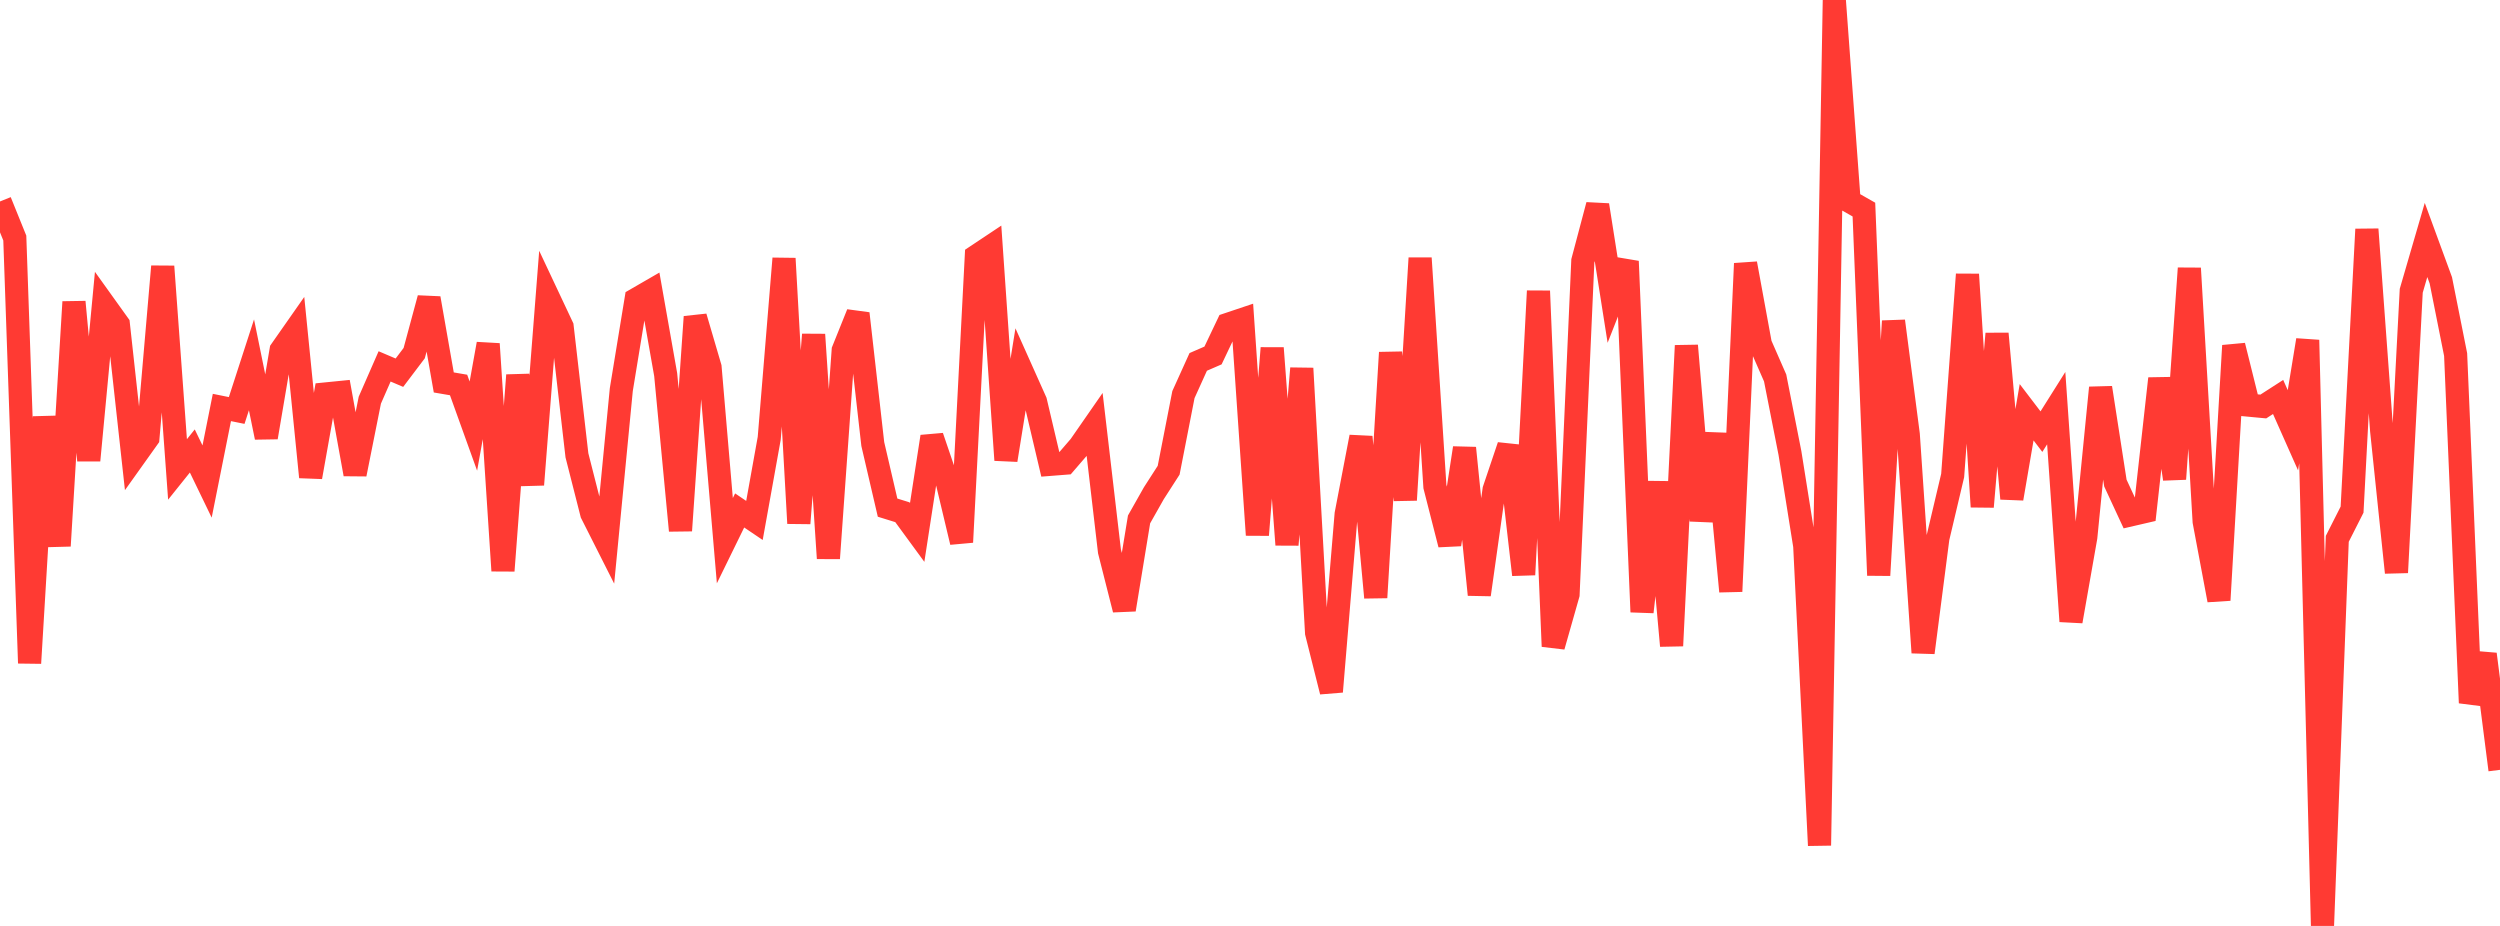 <?xml version="1.0" standalone="no"?>
<!DOCTYPE svg PUBLIC "-//W3C//DTD SVG 1.1//EN" "http://www.w3.org/Graphics/SVG/1.1/DTD/svg11.dtd">

<svg width="135" height="50" viewBox="0 0 135 50" preserveAspectRatio="none" 
  xmlns="http://www.w3.org/2000/svg"
  xmlns:xlink="http://www.w3.org/1999/xlink">


<polyline points="0.0, 10.879 0.799, 12.855 1.598, 35.81 2.396, 22.515 3.195, 29.477 3.994, 16.304 4.793, 24.861 5.592, 16.401 6.391, 17.516 7.189, 24.771 7.988, 23.65 8.787, 14.388 9.586, 25.349 10.385, 24.352 11.183, 26.003 11.982, 22.004 12.781, 22.166 13.58, 19.7 14.379, 23.618 15.178, 18.914 15.976, 17.774 16.775, 25.761 17.574, 21.275 18.373, 21.195 19.172, 25.606 19.97, 21.609 20.769, 19.785 21.568, 20.126 22.367, 19.069 23.166, 16.107 23.964, 20.652 24.763, 20.789 25.562, 23.01 26.361, 18.571 27.16, 30.819 27.959, 20.262 28.757, 26.172 29.556, 15.944 30.355, 17.642 31.154, 24.588 31.953, 27.729 32.751, 29.309 33.55, 21.042 34.349, 16.168 35.148, 15.706 35.947, 20.23 36.746, 28.652 37.544, 17.11 38.343, 19.833 39.142, 29.197 39.941, 27.564 40.74, 28.104 41.538, 23.667 42.337, 13.959 43.136, 28.258 43.935, 18.066 44.734, 30.149 45.533, 18.917 46.331, 16.932 47.13, 23.977 47.929, 27.412 48.728, 27.66 49.527, 28.752 50.325, 23.578 51.124, 25.925 51.923, 29.276 52.722, 13.831 53.521, 13.299 54.32, 24.844 55.118, 19.894 55.917, 21.68 56.716, 25.074 57.515, 25.011 58.314, 24.084 59.112, 22.934 59.911, 29.769 60.71, 32.919 61.509, 28.048 62.308, 26.634 63.107, 25.392 63.905, 21.309 64.704, 19.543 65.503, 19.196 66.302, 17.517 67.101, 17.249 67.899, 28.888 68.698, 18.796 69.497, 29.416 70.296, 19.892 71.095, 34.168 71.893, 37.348 72.692, 27.762 73.491, 23.594 74.29, 32.266 75.089, 19.04 75.888, 27 76.686, 13.939 77.485, 26.272 78.284, 29.402 79.083, 24.193 79.882, 32.112 80.68, 26.448 81.479, 24.077 82.278, 31.034 83.077, 15.715 83.876, 34.905 84.675, 32.093 85.473, 14.087 86.272, 11.074 87.071, 16.144 87.87, 14.112 88.669, 33.044 89.467, 26.034 90.266, 34.872 91.065, 18.664 91.864, 28.111 92.663, 23.426 93.462, 31.935 94.26, 14.231 95.059, 18.586 95.858, 20.41 96.657, 24.464 97.456, 29.479 98.254, 45.653 99.053, 0.0 99.852, 10.864 100.651, 11.318 101.45, 31.066 102.249, 17.338 103.047, 23.466 103.846, 35.241 104.645, 29.056 105.444, 25.677 106.243, 14.818 107.041, 27.365 107.84, 18.02 108.639, 26.924 109.438, 22.261 110.237, 23.309 111.036, 22.04 111.834, 33.55 112.633, 29.005 113.432, 20.938 114.231, 26.086 115.03, 27.808 115.828, 27.623 116.627, 20.444 117.426, 25.865 118.225, 14.487 119.024, 28.161 119.822, 32.408 120.621, 18.665 121.42, 21.876 122.219, 21.951 123.018, 21.437 123.817, 23.235 124.615, 18.364 125.414, 50.0 126.213, 29.097 127.012, 27.52 127.811, 12.382 128.609, 23.257 129.408, 30.916 130.207, 15.702 131.006, 12.958 131.805, 15.137 132.604, 19.147 133.402, 37.954 134.201, 35.326 135.0, 41.571" fill="none" stroke="#ff3a33" stroke-width="1.25"/>

</svg>